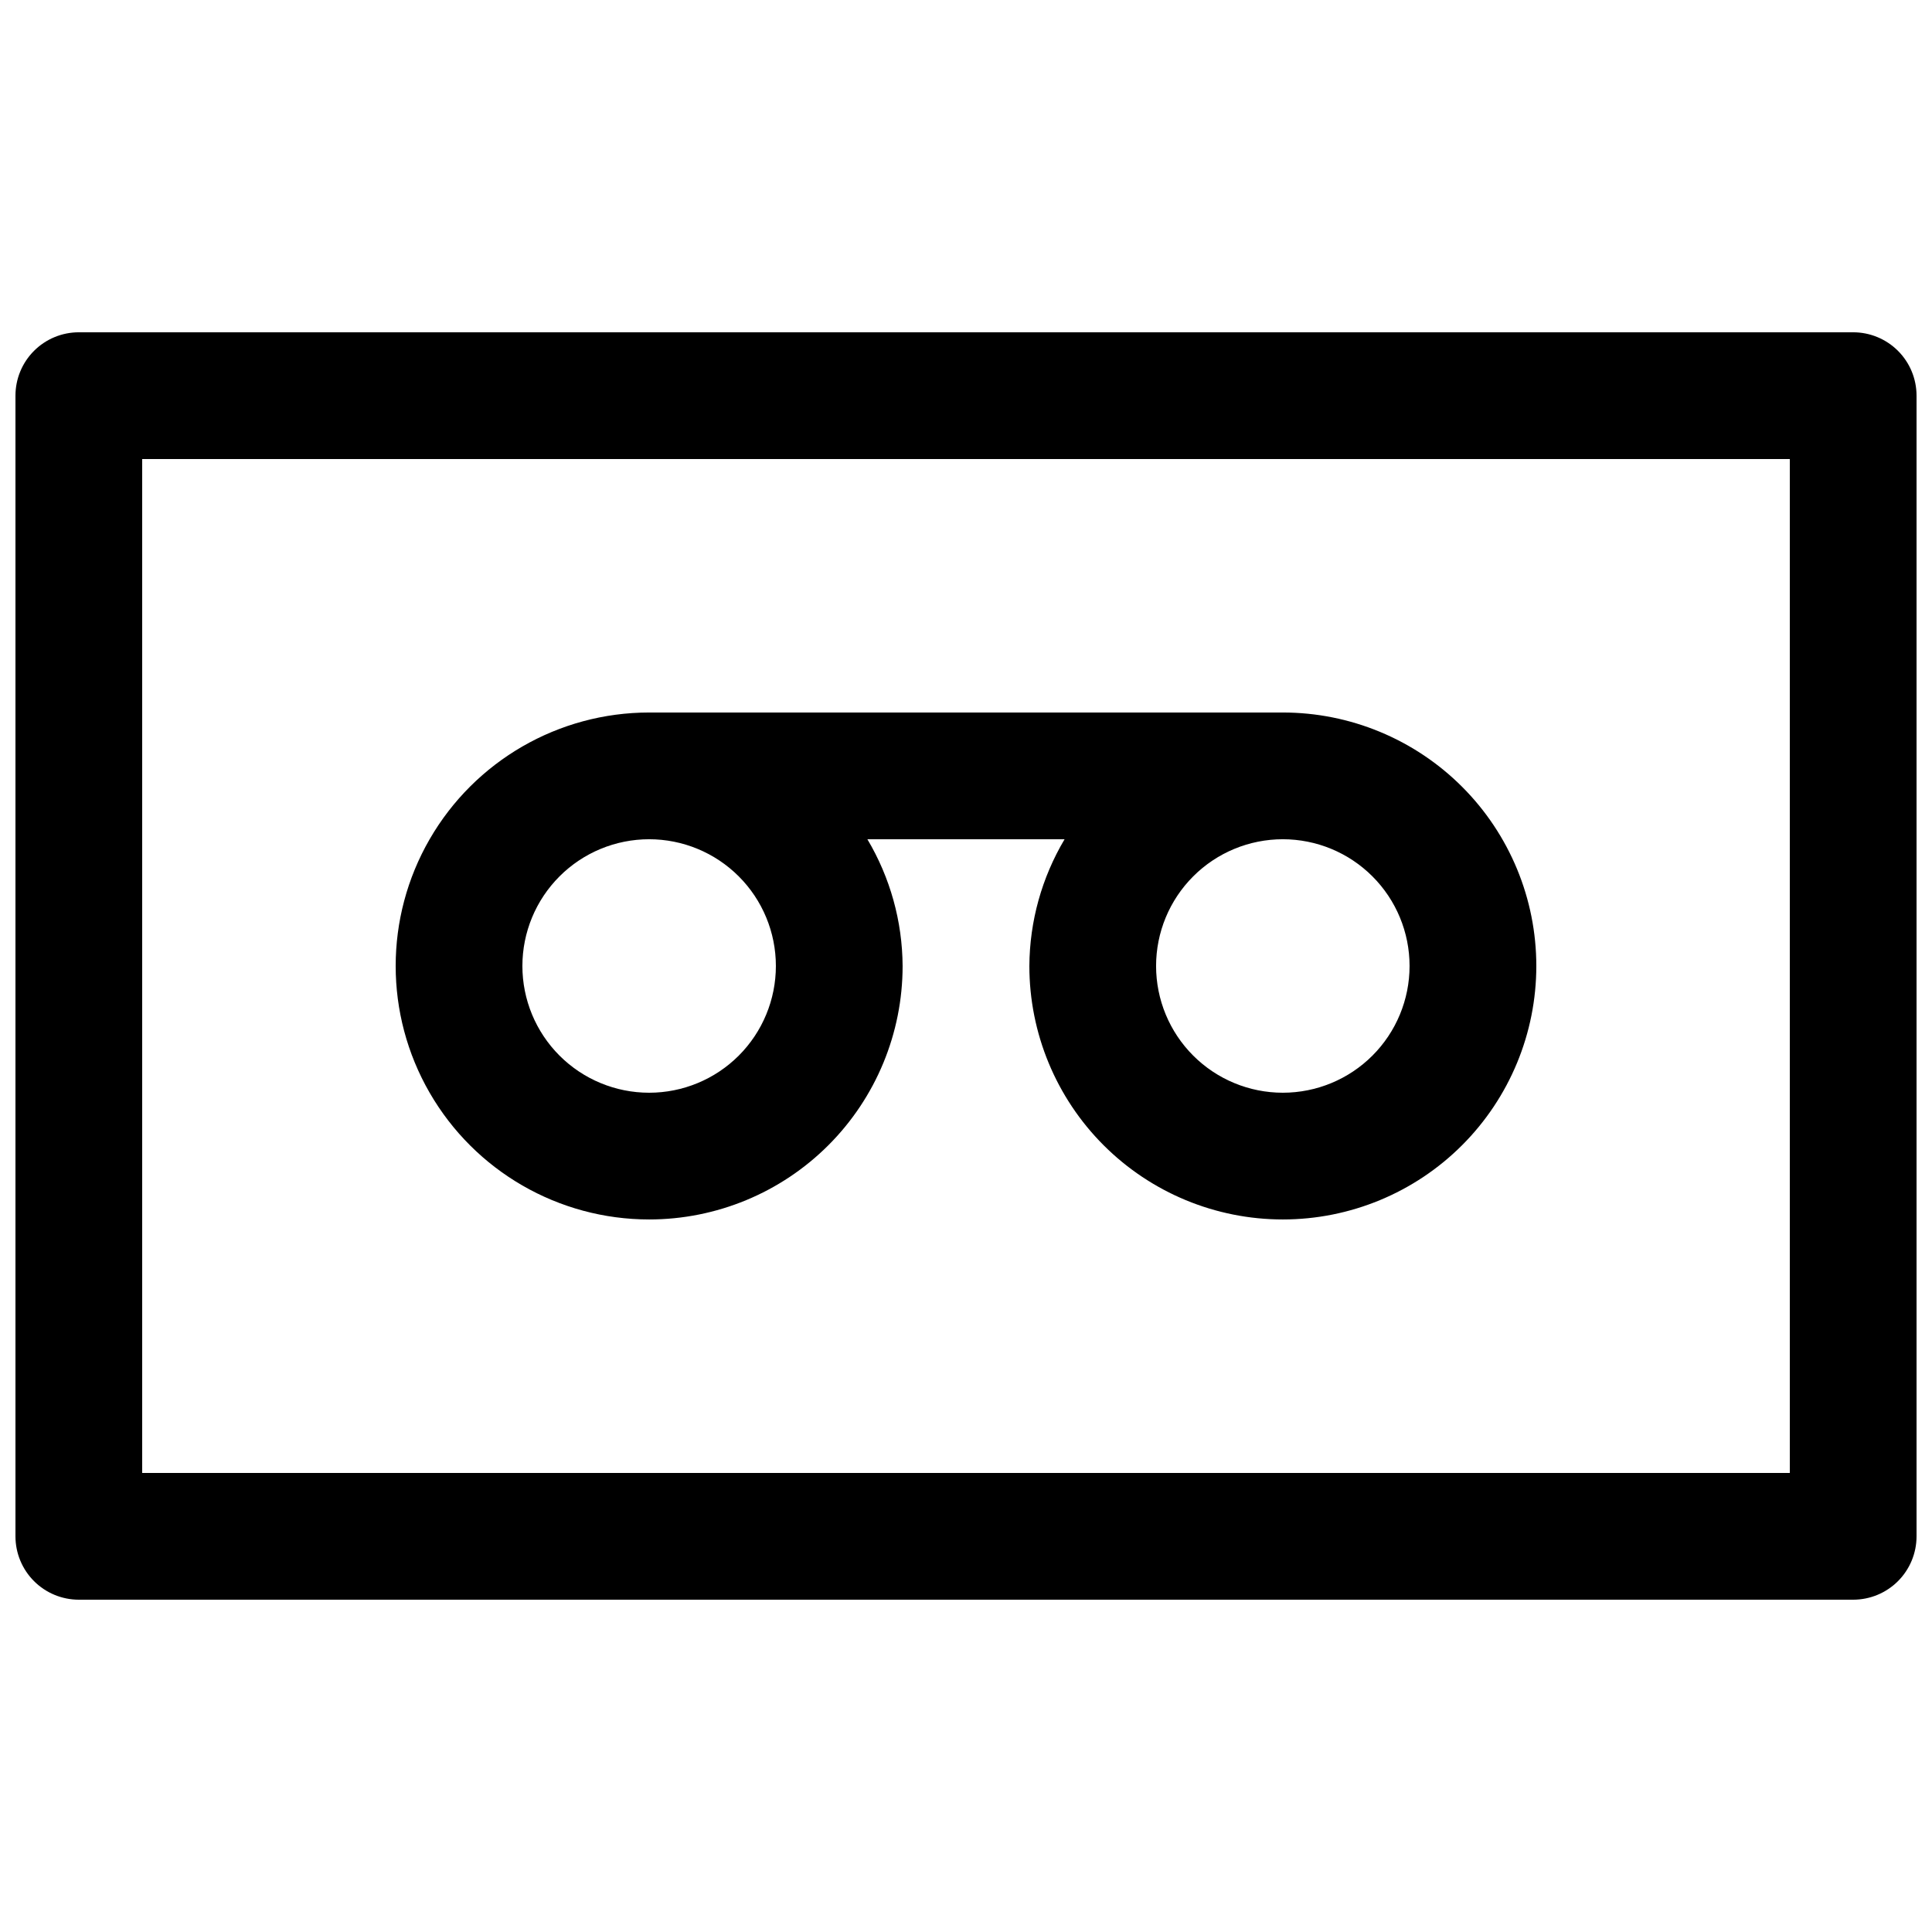 <?xml version="1.0" encoding="UTF-8"?>
<!-- Uploaded to: ICON Repo, www.svgrepo.com, Generator: ICON Repo Mixer Tools -->
<svg width="800px" height="800px" version="1.1" viewBox="144 144 512 512" xmlns="http://www.w3.org/2000/svg">
 <defs>
  <clipPath id="a">
   <path d="m148.09 232h503.81v336h-503.81z"/>
  </clipPath>
 </defs>
 <g clip-path="url(#a)">
  <path d="m635.11 232.06h-470.22c-4.453 0-8.727 1.77-11.875 4.918-3.148 3.148-4.918 7.422-4.918 11.875v302.29c0 4.453 1.77 8.727 4.918 11.875 3.148 3.148 7.422 4.918 11.875 4.918h470.22c4.453 0 8.727-1.77 11.875-4.918s4.918-7.422 4.918-11.875v-302.29c0-4.453-1.77-8.727-4.918-11.875-3.148-3.148-7.422-4.918-11.875-4.918zm-16.793 302.29h-436.64v-268.7h436.64z"/>
 </g>
 <path d="m316.03 467.17c17.816 0 34.902-7.074 47.5-19.672s19.672-29.688 19.672-47.5c-0.066-11.828-3.289-23.422-9.336-33.59h52.262c-6.047 10.168-9.27 21.762-9.336 33.59 0 17.812 7.078 34.902 19.676 47.5s29.684 19.672 47.496 19.672c17.816 0 34.902-7.074 47.5-19.672s19.676-29.688 19.676-47.5c0-17.816-7.078-34.902-19.676-47.5s-29.684-19.676-47.5-19.676h-167.93c-24 0-46.176 12.805-58.176 33.586-12 20.785-12 46.391 0 67.176 12 20.785 34.176 33.586 58.176 33.586zm201.52-67.176v0.004c0 8.906-3.539 17.449-9.84 23.75-6.297 6.297-14.84 9.836-23.75 9.836-8.906 0-17.449-3.539-23.746-9.836-6.301-6.301-9.84-14.844-9.84-23.75 0-8.91 3.539-17.453 9.84-23.75 6.297-6.301 14.84-9.84 23.746-9.84 8.91 0 17.453 3.539 23.75 9.84 6.301 6.297 9.84 14.84 9.84 23.75zm-201.52-33.586c8.906 0 17.449 3.539 23.75 9.84 6.297 6.297 9.836 14.84 9.836 23.75 0 8.906-3.539 17.449-9.836 23.75-6.301 6.297-14.844 9.836-23.75 9.836-8.91 0-17.453-3.539-23.75-9.836-6.301-6.301-9.84-14.844-9.84-23.75 0-8.91 3.539-17.453 9.84-23.75 6.297-6.301 14.84-9.84 23.75-9.84z"/>
</svg>